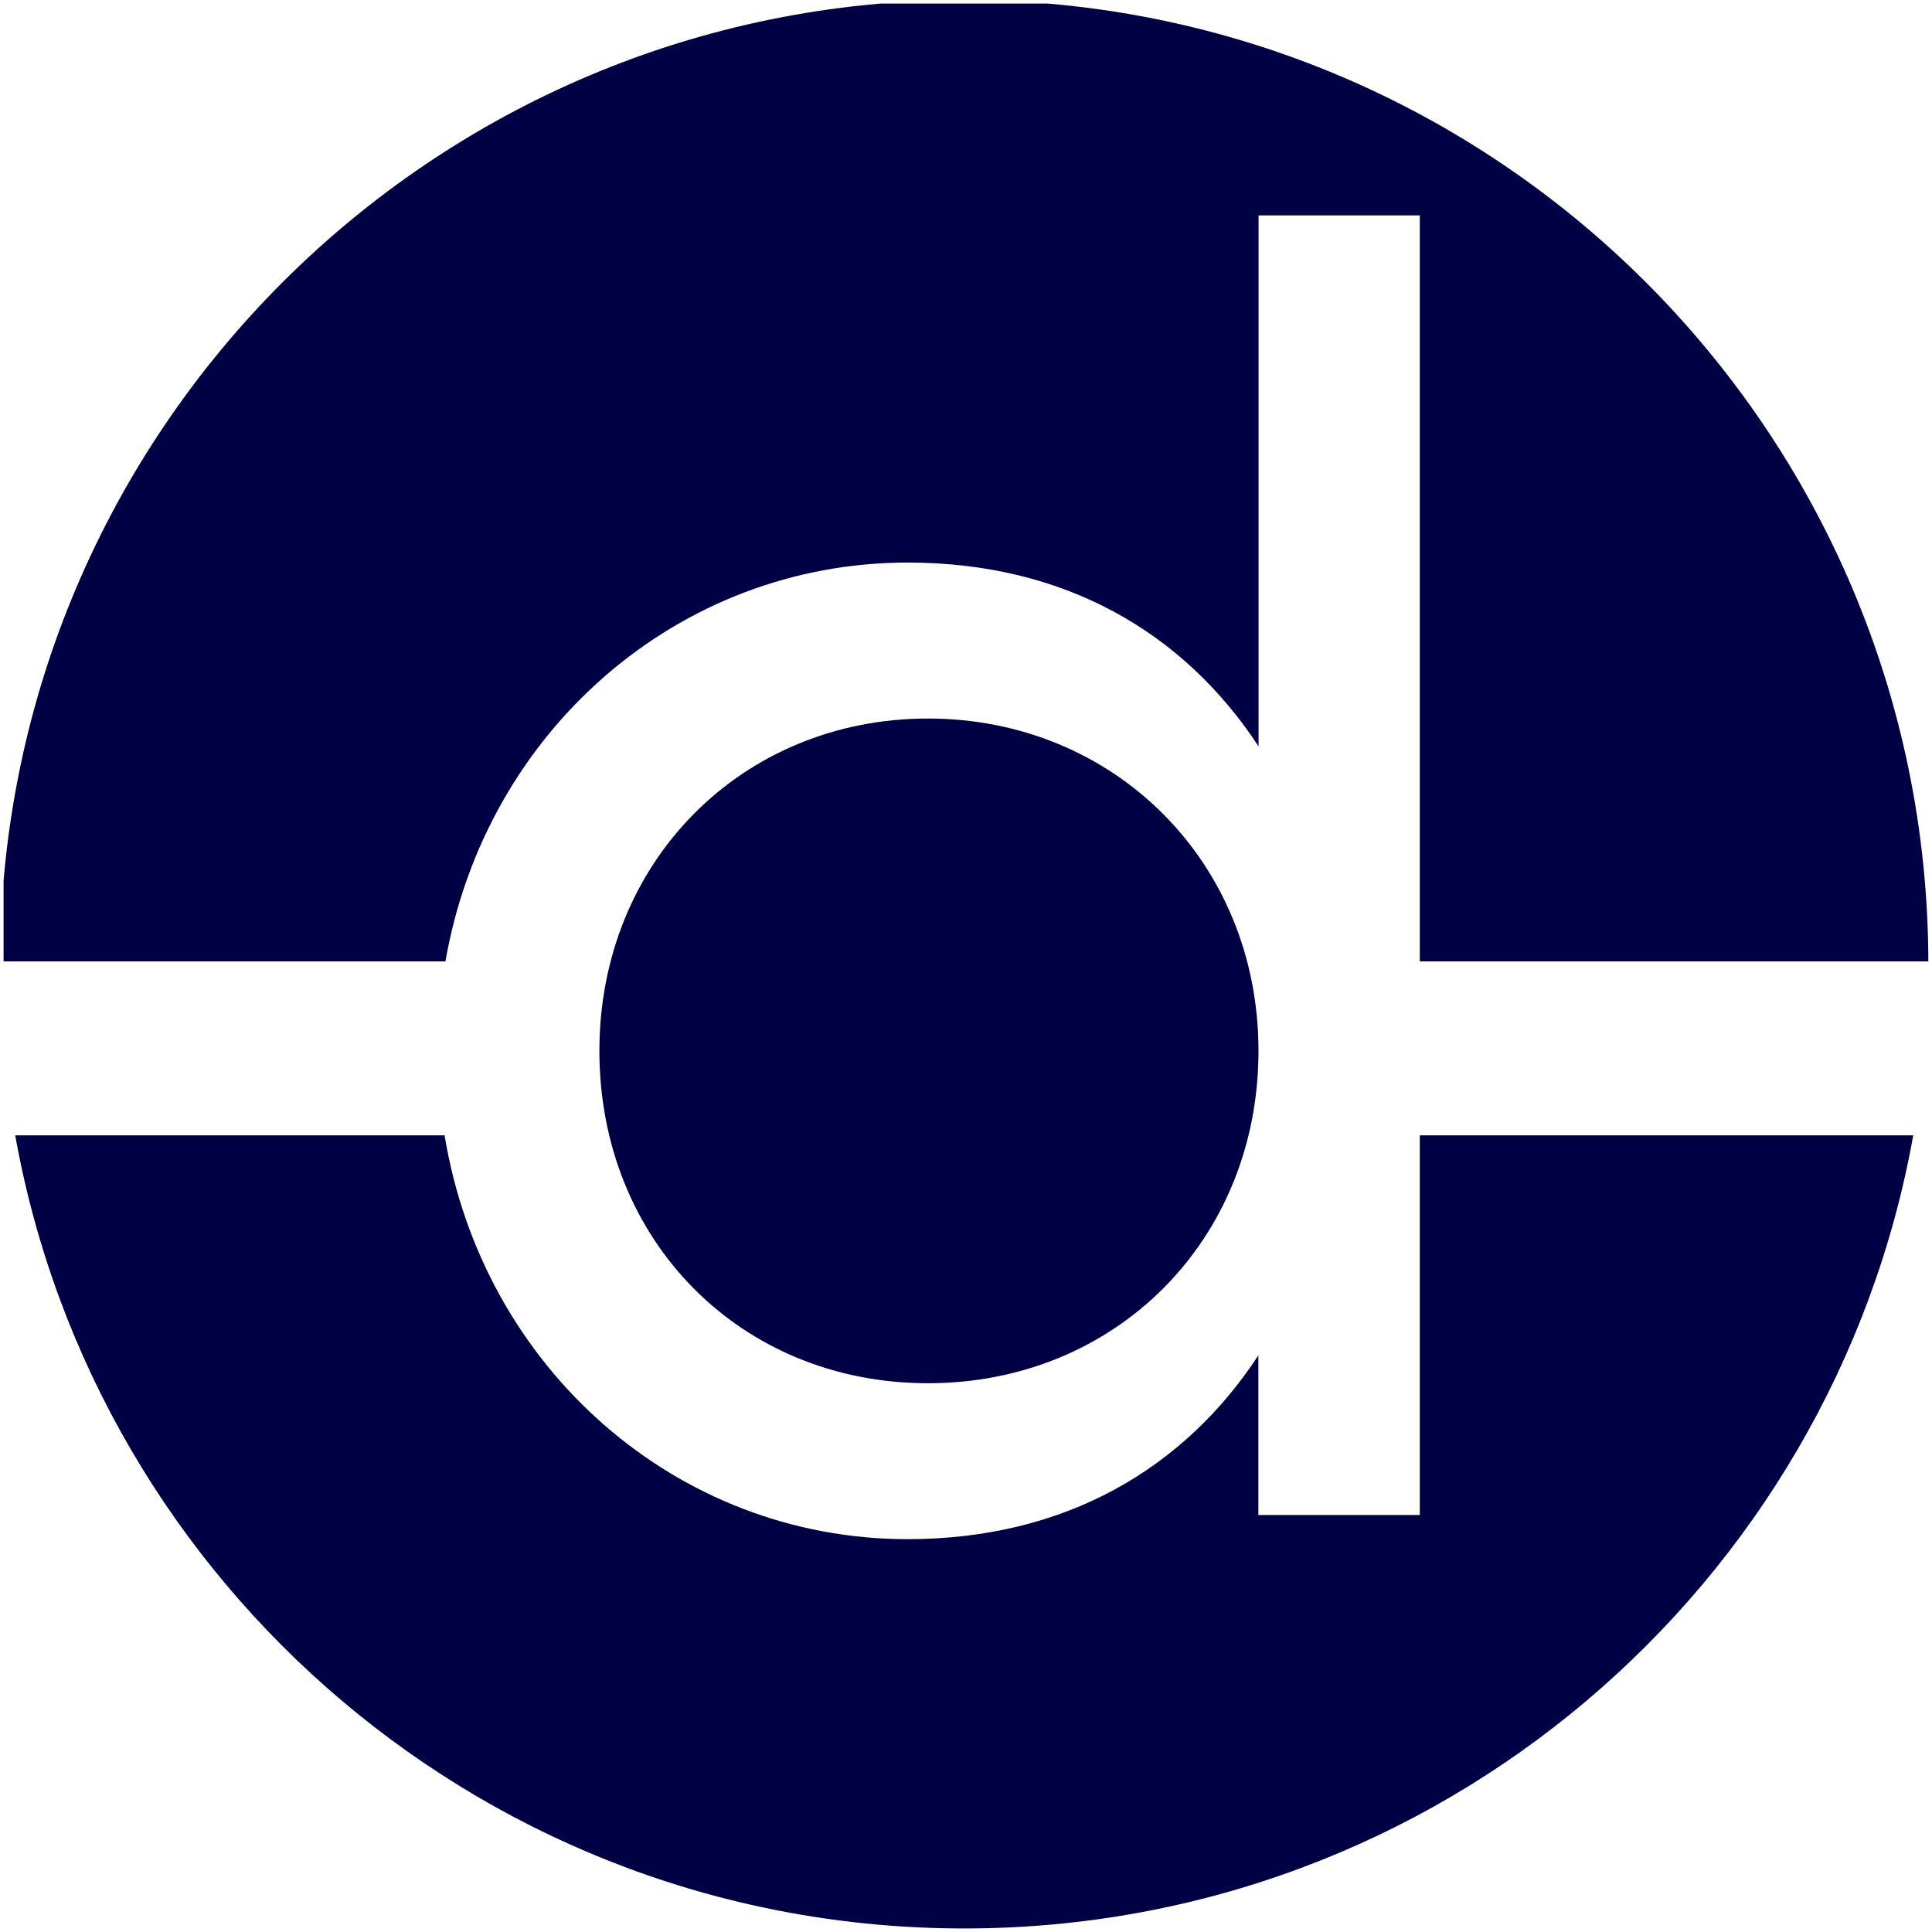 <?xml version="1.0" encoding="UTF-8"?>
<svg id="Layer_1" data-name="Layer 1" xmlns="http://www.w3.org/2000/svg" xmlns:xlink="http://www.w3.org/1999/xlink" viewBox="0 0 512.95 512.95">
  <defs>
    <clipPath id="clippath">
      <rect x=".95" y=".95" width="512" height="512" fill="none"/>
    </clipPath>
    <clipPath id="clippath-1">
      <rect width="512" height="512" fill="none"/>
    </clipPath>
  </defs>
  <g clip-path="url(#clippath)">
    <g clip-path="url(#clippath-1)">
      <path d="M240.99,149.36c41.9,0,73.44,18.74,93.16,48.8V57.19h42.81V255.26h135.02C511.6,114.22,397.16,0,256,0S.42,114.22,0,255.26H118.26c10.65-61.15,61.8-105.9,122.73-105.9Zm135.98,252.88h-42.87v-42.38c-19.72,30.06-51.27,48.79-93.16,48.79-61.32,0-112.77-45.4-122.9-107.22H4.04c21.42,119.71,126.08,210.58,251.96,210.58s230.54-90.86,251.97-210.58h-131.01v100.81Zm-217.83-123.23c0-50.28,37.95-88.24,87.24-88.24s87.75,37.97,87.75,88.24-37.94,88.24-87.75,88.24-87.24-37.95-87.24-88.24Z" fill="#004" fill-rule="evenodd"/>
    </g>
  </g>
</svg>